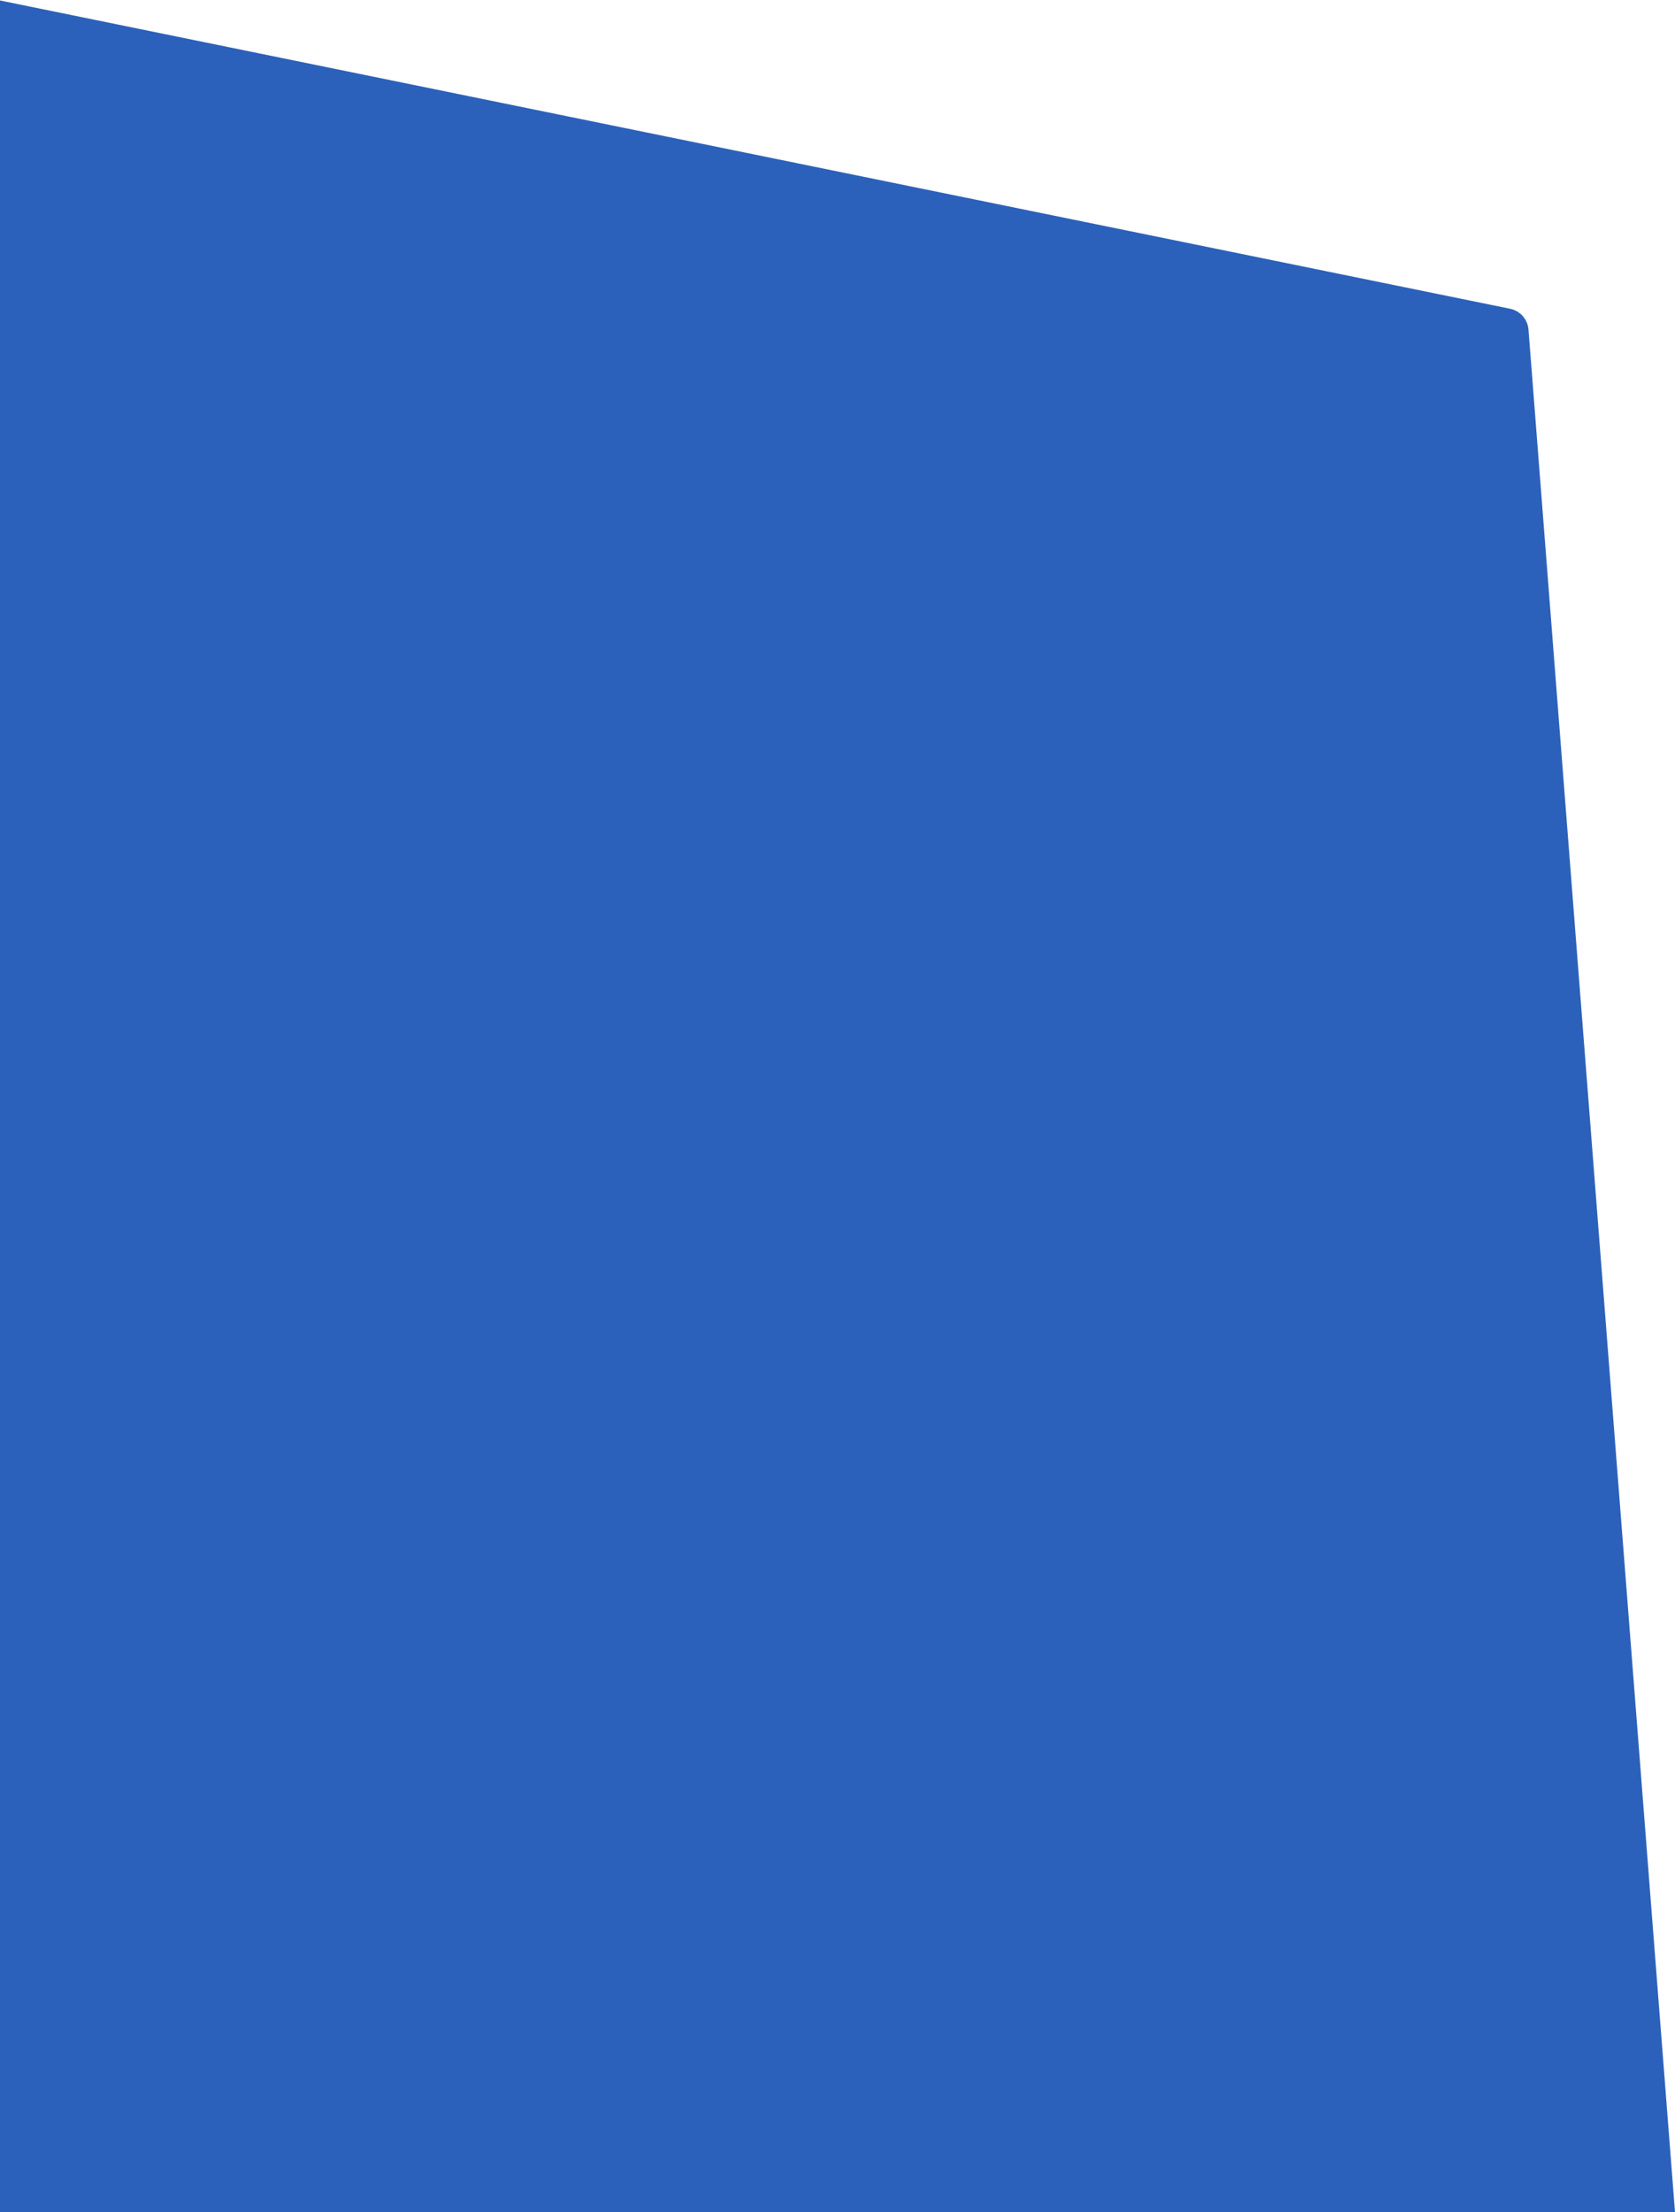 <?xml version="1.0" encoding="UTF-8"?> <svg xmlns="http://www.w3.org/2000/svg" width="725" height="957" viewBox="0 0 725 957" fill="none"><path d="M-1 0L653.615 133.581C657.987 134.474 661.239 138.154 661.585 142.603L725 957H-1V0Z" fill="#2B61BA"></path></svg> 